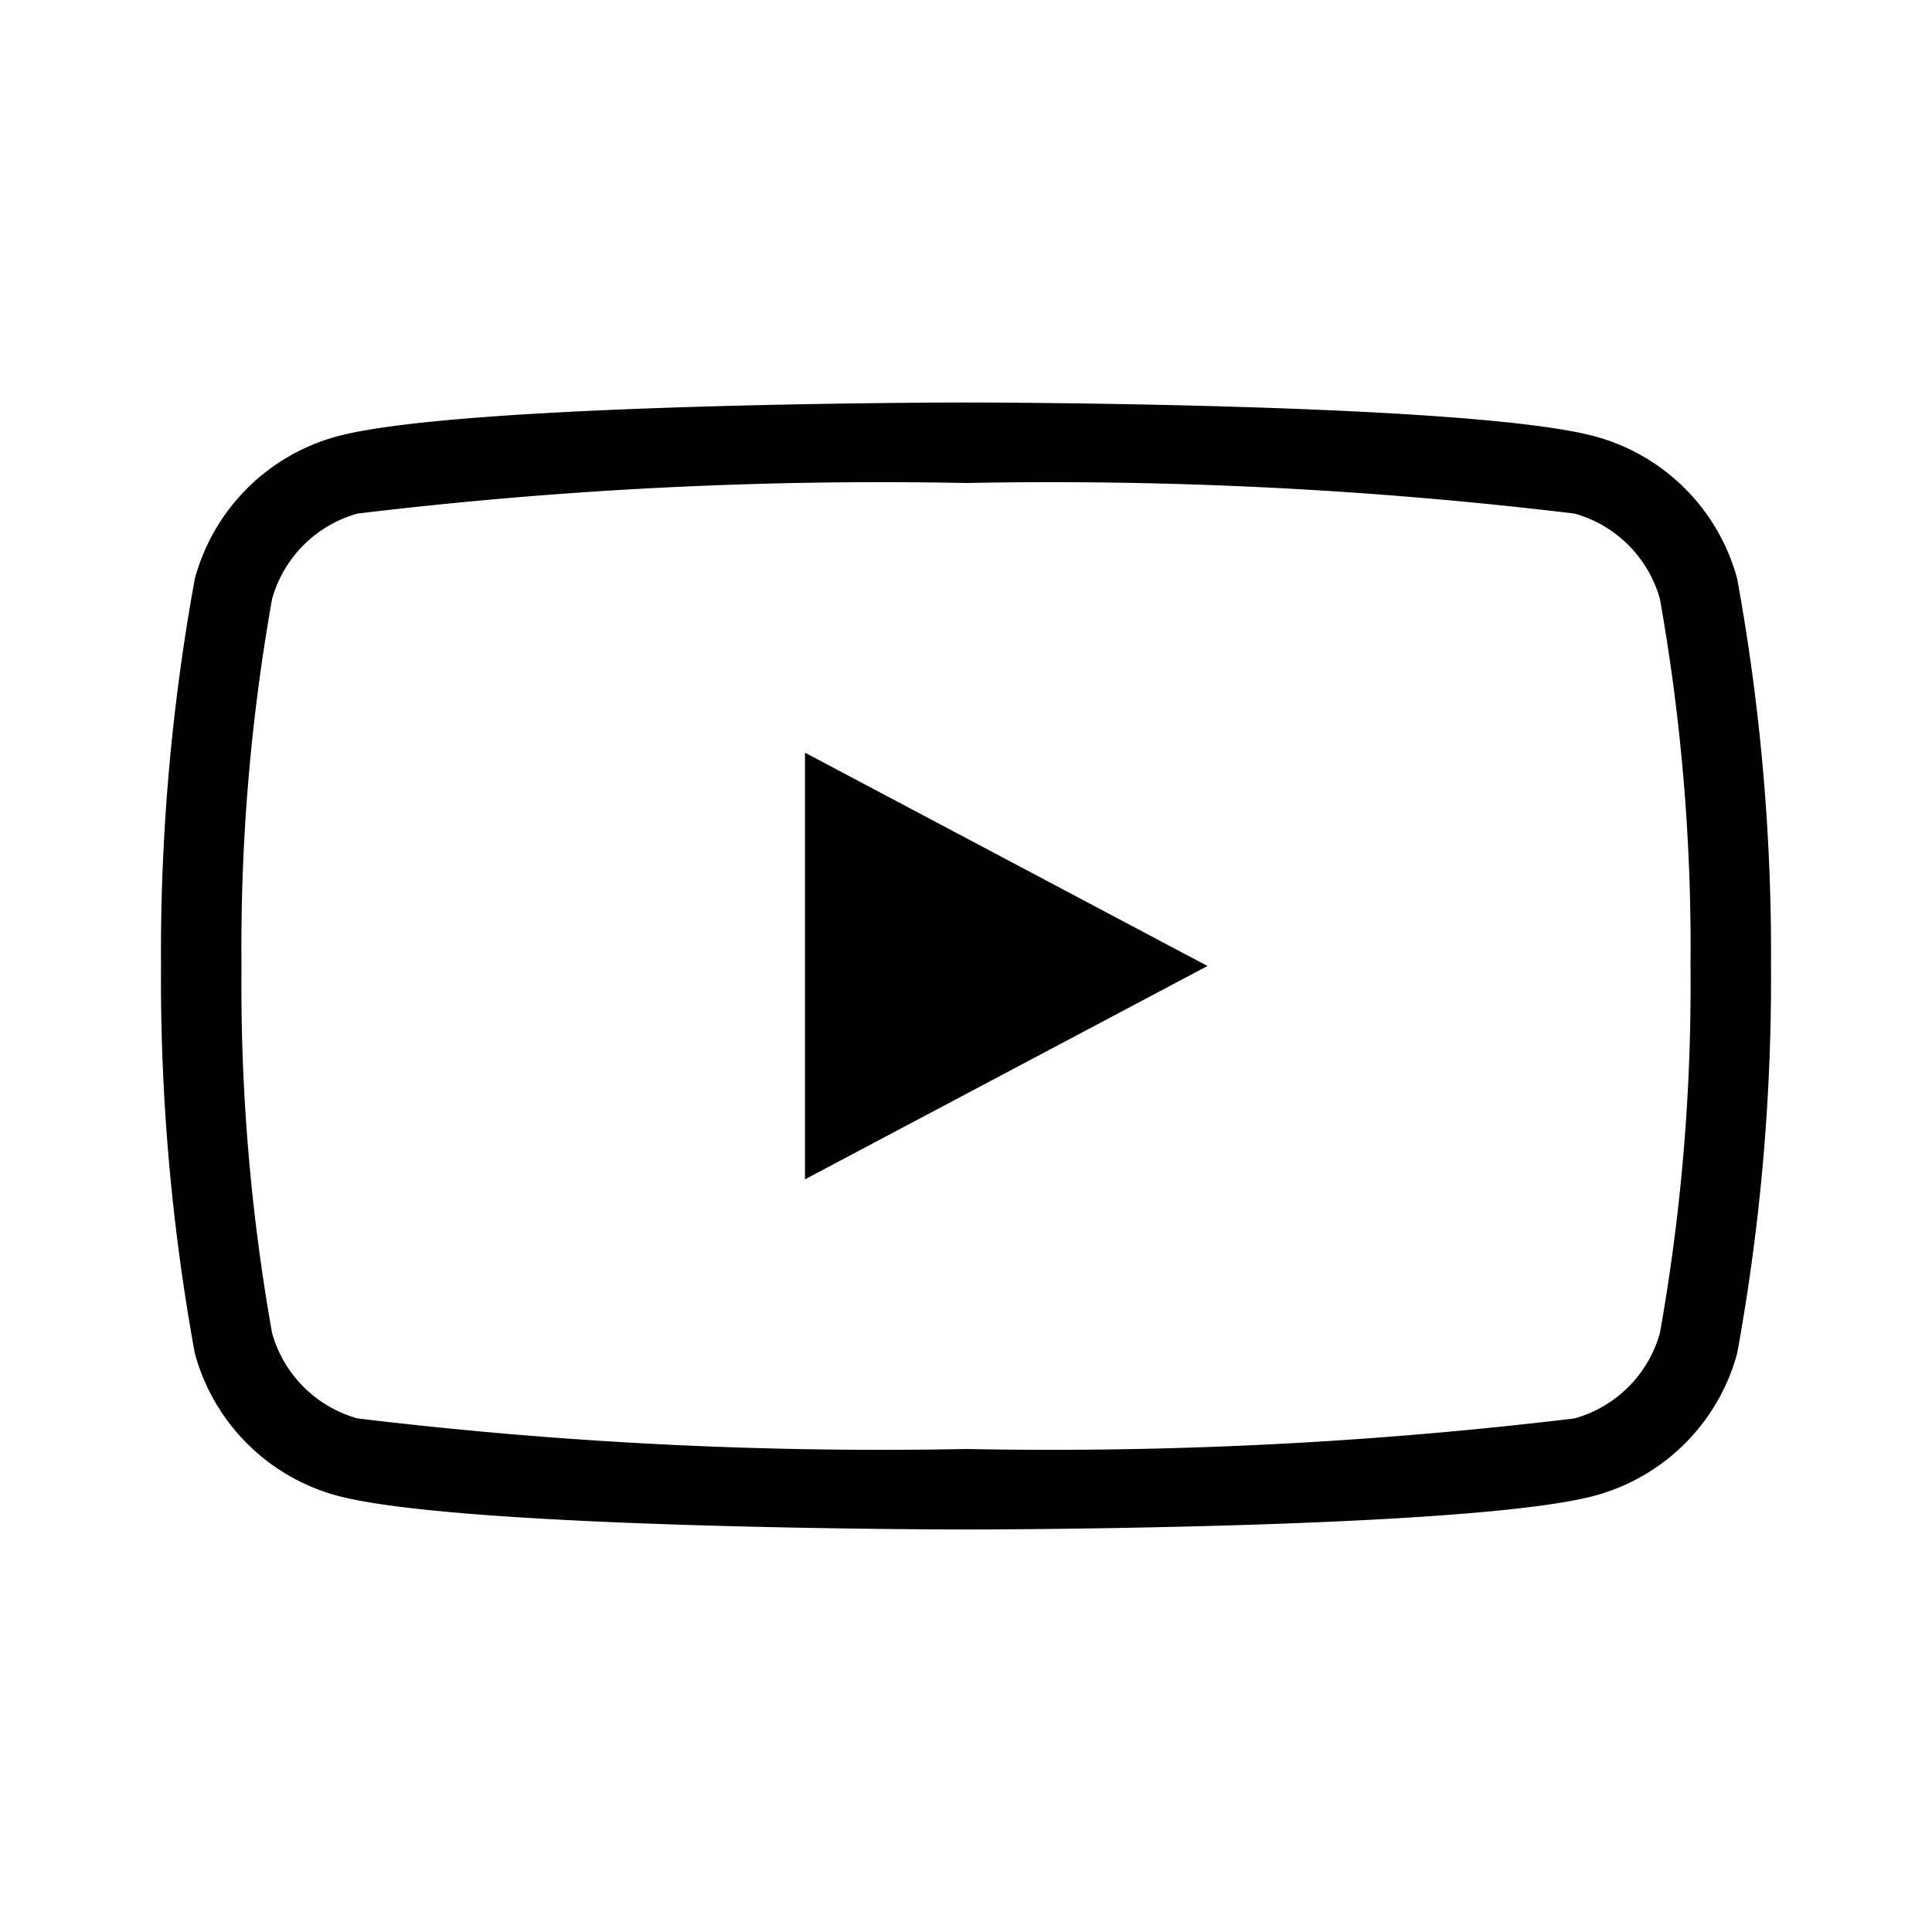 <svg xmlns="http://www.w3.org/2000/svg" height="24" viewBox="0 0 24 24" width="24"><path d="M10 9.35 15 12l-5 2.65ZM12 6a54.36 54.36 0 00-7.56.38 1.53 1.53 0 00-1.06 1.06A24.63 24.63 0 003 12a24.63 24.63 0 00.38 4.56 1.53 1.53 0 001.06 1.06A54.36 54.36 0 0012 18a54.36 54.36 0 007.56-.38 1.53 1.53 0 001.06-1.06A24.63 24.63 0 0021 12a24.63 24.63 0 00-.38-4.56 1.53 1.53 0 00-1.06-1.06A54.36 54.36 0 0012 6m0-1s6.25 0 7.81.42a2.51 2.51 0 011.77 1.77A25.87 25.87 0 0122 12a25.87 25.87 0 01-.42 4.81 2.51 2.51 0 01-1.77 1.77C18.25 19 12 19 12 19s-6.25 0-7.81-.42a2.51 2.51 0 01-1.77-1.77A25.87 25.87 0 012 12a25.87 25.87 0 01.42-4.81 2.51 2.51 0 011.77-1.77C5.75 5 12 5 12 5Z"/></svg>